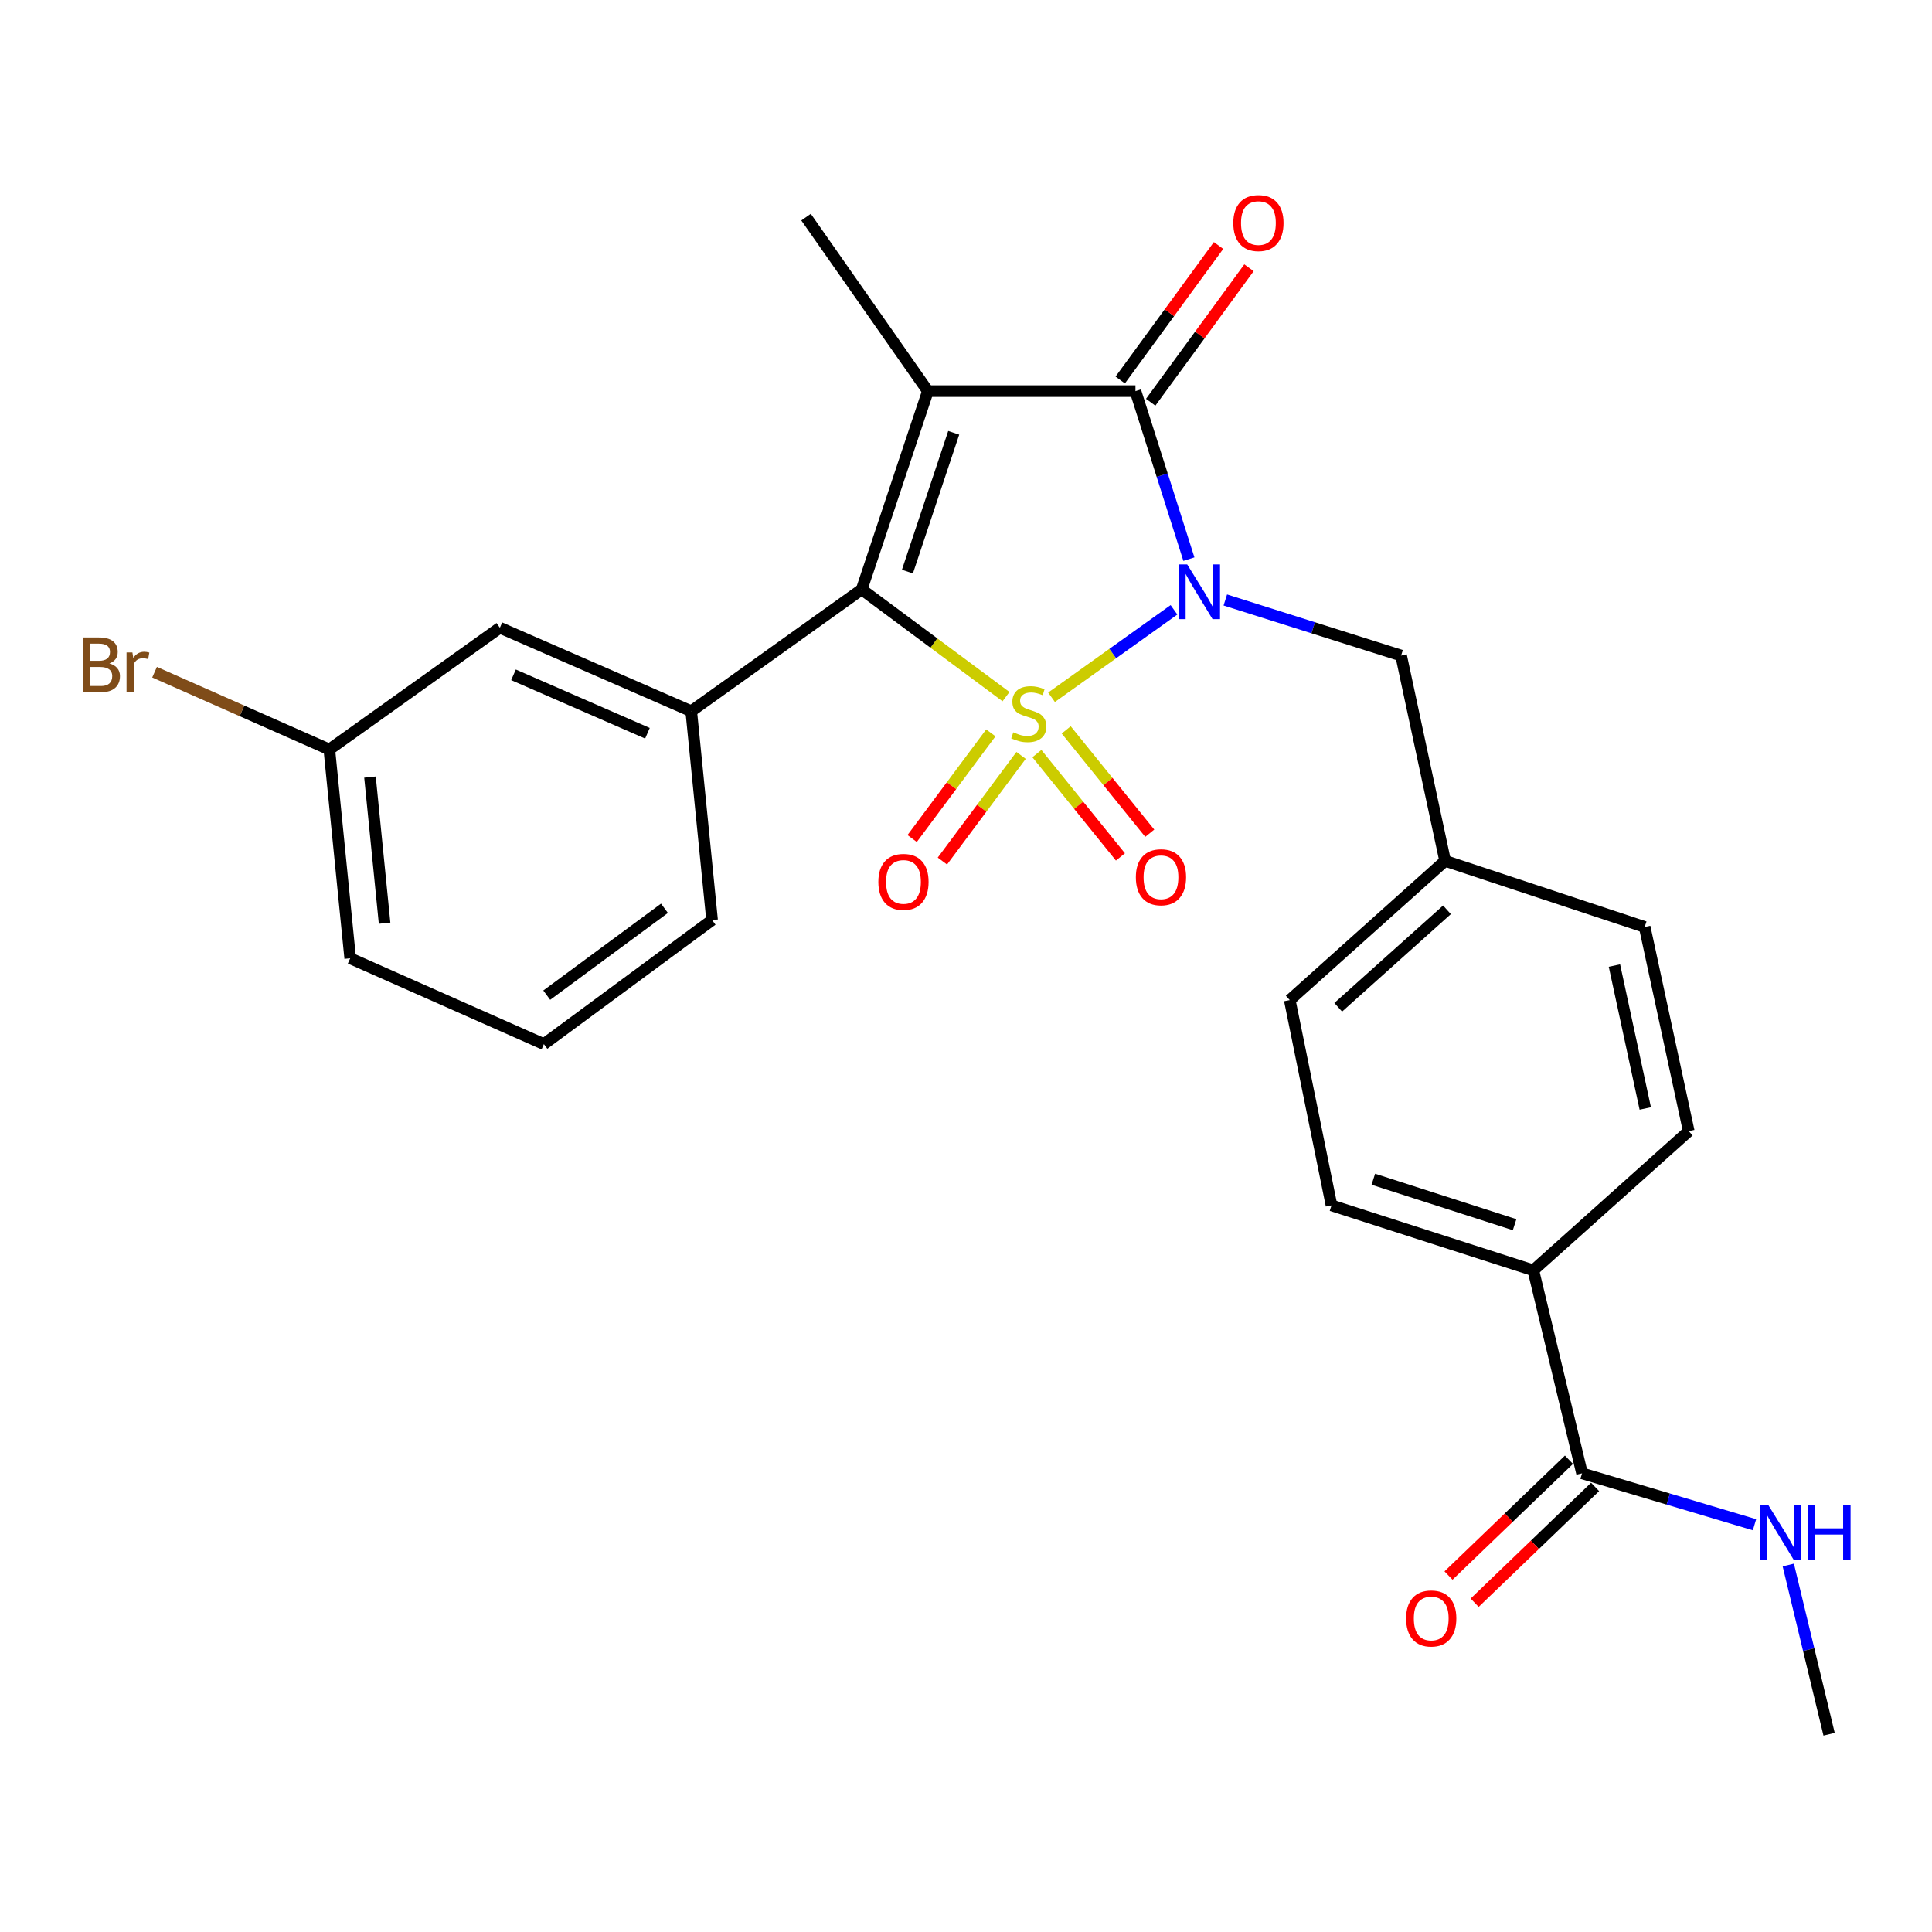 <?xml version='1.0' encoding='iso-8859-1'?>
<svg version='1.1' baseProfile='full'
              xmlns='http://www.w3.org/2000/svg'
                      xmlns:rdkit='http://www.rdkit.org/xml'
                      xmlns:xlink='http://www.w3.org/1999/xlink'
                  xml:space='preserve'
width='1000px' height='1000px' viewBox='0 0 1000 1000'>
<!-- END OF HEADER -->
<rect style='opacity:1.0;fill:#FFFFFF;stroke:none' width='1000' height='1000' x='0' y='0'> </rect>
<path class='bond-0' d='M 544.27,360.906 L 575.962,338.27' style='fill:none;fill-rule:evenodd;stroke:#CCCC00;stroke-width:6px;stroke-linecap:butt;stroke-linejoin:miter;stroke-opacity:1' />
<path class='bond-0' d='M 575.962,338.27 L 607.654,315.634' style='fill:none;fill-rule:evenodd;stroke:#0000FF;stroke-width:6px;stroke-linecap:butt;stroke-linejoin:miter;stroke-opacity:1' />
<path class='bond-1' d='M 520.706,360.58 L 483.365,332.831' style='fill:none;fill-rule:evenodd;stroke:#CCCC00;stroke-width:6px;stroke-linecap:butt;stroke-linejoin:miter;stroke-opacity:1' />
<path class='bond-1' d='M 483.365,332.831 L 446.024,305.081' style='fill:none;fill-rule:evenodd;stroke:#000000;stroke-width:6px;stroke-linecap:butt;stroke-linejoin:miter;stroke-opacity:1' />
<path class='bond-5' d='M 512.858,379.334 L 492.493,406.677' style='fill:none;fill-rule:evenodd;stroke:#CCCC00;stroke-width:6px;stroke-linecap:butt;stroke-linejoin:miter;stroke-opacity:1' />
<path class='bond-5' d='M 492.493,406.677 L 472.128,434.02' style='fill:none;fill-rule:evenodd;stroke:#FF0000;stroke-width:6px;stroke-linecap:butt;stroke-linejoin:miter;stroke-opacity:1' />
<path class='bond-5' d='M 528.512,390.993 L 508.146,418.336' style='fill:none;fill-rule:evenodd;stroke:#CCCC00;stroke-width:6px;stroke-linecap:butt;stroke-linejoin:miter;stroke-opacity:1' />
<path class='bond-5' d='M 508.146,418.336 L 487.781,445.679' style='fill:none;fill-rule:evenodd;stroke:#FF0000;stroke-width:6px;stroke-linecap:butt;stroke-linejoin:miter;stroke-opacity:1' />
<path class='bond-6' d='M 536.691,390.061 L 558.313,416.804' style='fill:none;fill-rule:evenodd;stroke:#CCCC00;stroke-width:6px;stroke-linecap:butt;stroke-linejoin:miter;stroke-opacity:1' />
<path class='bond-6' d='M 558.313,416.804 L 579.934,443.546' style='fill:none;fill-rule:evenodd;stroke:#FF0000;stroke-width:6px;stroke-linecap:butt;stroke-linejoin:miter;stroke-opacity:1' />
<path class='bond-6' d='M 551.869,377.789 L 573.491,404.532' style='fill:none;fill-rule:evenodd;stroke:#CCCC00;stroke-width:6px;stroke-linecap:butt;stroke-linejoin:miter;stroke-opacity:1' />
<path class='bond-6' d='M 573.491,404.532 L 595.112,431.275' style='fill:none;fill-rule:evenodd;stroke:#FF0000;stroke-width:6px;stroke-linecap:butt;stroke-linejoin:miter;stroke-opacity:1' />
<path class='bond-3' d='M 615.373,289.401 L 601.544,245.925' style='fill:none;fill-rule:evenodd;stroke:#0000FF;stroke-width:6px;stroke-linecap:butt;stroke-linejoin:miter;stroke-opacity:1' />
<path class='bond-3' d='M 601.544,245.925 L 587.715,202.449' style='fill:none;fill-rule:evenodd;stroke:#000000;stroke-width:6px;stroke-linecap:butt;stroke-linejoin:miter;stroke-opacity:1' />
<path class='bond-7' d='M 634.223,310.547 L 679.716,324.93' style='fill:none;fill-rule:evenodd;stroke:#0000FF;stroke-width:6px;stroke-linecap:butt;stroke-linejoin:miter;stroke-opacity:1' />
<path class='bond-7' d='M 679.716,324.93 L 725.209,339.314' style='fill:none;fill-rule:evenodd;stroke:#000000;stroke-width:6px;stroke-linecap:butt;stroke-linejoin:miter;stroke-opacity:1' />
<path class='bond-2' d='M 446.024,305.081 L 480.268,202.449' style='fill:none;fill-rule:evenodd;stroke:#000000;stroke-width:6px;stroke-linecap:butt;stroke-linejoin:miter;stroke-opacity:1' />
<path class='bond-2' d='M 469.676,295.864 L 493.646,224.021' style='fill:none;fill-rule:evenodd;stroke:#000000;stroke-width:6px;stroke-linecap:butt;stroke-linejoin:miter;stroke-opacity:1' />
<path class='bond-4' d='M 446.024,305.081 L 357.781,368.125' style='fill:none;fill-rule:evenodd;stroke:#000000;stroke-width:6px;stroke-linecap:butt;stroke-linejoin:miter;stroke-opacity:1' />
<path class='bond-13' d='M 480.268,202.449 L 417.214,112.384' style='fill:none;fill-rule:evenodd;stroke:#000000;stroke-width:6px;stroke-linecap:butt;stroke-linejoin:miter;stroke-opacity:1' />
<path class='bond-26' d='M 480.268,202.449 L 587.715,202.449' style='fill:none;fill-rule:evenodd;stroke:#000000;stroke-width:6px;stroke-linecap:butt;stroke-linejoin:miter;stroke-opacity:1' />
<path class='bond-9' d='M 595.594,208.207 L 621.035,173.399' style='fill:none;fill-rule:evenodd;stroke:#000000;stroke-width:6px;stroke-linecap:butt;stroke-linejoin:miter;stroke-opacity:1' />
<path class='bond-9' d='M 621.035,173.399 L 646.475,138.591' style='fill:none;fill-rule:evenodd;stroke:#FF0000;stroke-width:6px;stroke-linecap:butt;stroke-linejoin:miter;stroke-opacity:1' />
<path class='bond-9' d='M 579.836,196.69 L 605.277,161.882' style='fill:none;fill-rule:evenodd;stroke:#000000;stroke-width:6px;stroke-linecap:butt;stroke-linejoin:miter;stroke-opacity:1' />
<path class='bond-9' d='M 605.277,161.882 L 630.717,127.074' style='fill:none;fill-rule:evenodd;stroke:#FF0000;stroke-width:6px;stroke-linecap:butt;stroke-linejoin:miter;stroke-opacity:1' />
<path class='bond-11' d='M 357.781,368.125 L 258.737,324.914' style='fill:none;fill-rule:evenodd;stroke:#000000;stroke-width:6px;stroke-linecap:butt;stroke-linejoin:miter;stroke-opacity:1' />
<path class='bond-11' d='M 335.119,379.533 L 265.789,349.285' style='fill:none;fill-rule:evenodd;stroke:#000000;stroke-width:6px;stroke-linecap:butt;stroke-linejoin:miter;stroke-opacity:1' />
<path class='bond-21' d='M 357.781,368.125 L 368.57,476.212' style='fill:none;fill-rule:evenodd;stroke:#000000;stroke-width:6px;stroke-linecap:butt;stroke-linejoin:miter;stroke-opacity:1' />
<path class='bond-17' d='M 725.209,339.314 L 747.991,445.579' style='fill:none;fill-rule:evenodd;stroke:#000000;stroke-width:6px;stroke-linecap:butt;stroke-linejoin:miter;stroke-opacity:1' />
<path class='bond-8' d='M 818.853,762.586 L 793.642,657.513' style='fill:none;fill-rule:evenodd;stroke:#000000;stroke-width:6px;stroke-linecap:butt;stroke-linejoin:miter;stroke-opacity:1' />
<path class='bond-12' d='M 812.089,755.551 L 780.917,785.523' style='fill:none;fill-rule:evenodd;stroke:#000000;stroke-width:6px;stroke-linecap:butt;stroke-linejoin:miter;stroke-opacity:1' />
<path class='bond-12' d='M 780.917,785.523 L 749.745,815.495' style='fill:none;fill-rule:evenodd;stroke:#FF0000;stroke-width:6px;stroke-linecap:butt;stroke-linejoin:miter;stroke-opacity:1' />
<path class='bond-12' d='M 825.617,769.62 L 794.445,799.593' style='fill:none;fill-rule:evenodd;stroke:#000000;stroke-width:6px;stroke-linecap:butt;stroke-linejoin:miter;stroke-opacity:1' />
<path class='bond-12' d='M 794.445,799.593 L 763.273,829.565' style='fill:none;fill-rule:evenodd;stroke:#FF0000;stroke-width:6px;stroke-linecap:butt;stroke-linejoin:miter;stroke-opacity:1' />
<path class='bond-14' d='M 818.853,762.586 L 863.492,775.891' style='fill:none;fill-rule:evenodd;stroke:#000000;stroke-width:6px;stroke-linecap:butt;stroke-linejoin:miter;stroke-opacity:1' />
<path class='bond-14' d='M 863.492,775.891 L 908.131,789.197' style='fill:none;fill-rule:evenodd;stroke:#0000FF;stroke-width:6px;stroke-linecap:butt;stroke-linejoin:miter;stroke-opacity:1' />
<path class='bond-10' d='M 793.642,657.513 L 689.187,623.899' style='fill:none;fill-rule:evenodd;stroke:#000000;stroke-width:6px;stroke-linecap:butt;stroke-linejoin:miter;stroke-opacity:1' />
<path class='bond-10' d='M 783.953,633.891 L 710.835,610.361' style='fill:none;fill-rule:evenodd;stroke:#000000;stroke-width:6px;stroke-linecap:butt;stroke-linejoin:miter;stroke-opacity:1' />
<path class='bond-28' d='M 793.642,657.513 L 874.089,585.47' style='fill:none;fill-rule:evenodd;stroke:#000000;stroke-width:6px;stroke-linecap:butt;stroke-linejoin:miter;stroke-opacity:1' />
<path class='bond-18' d='M 258.737,324.914 L 170.461,387.947' style='fill:none;fill-rule:evenodd;stroke:#000000;stroke-width:6px;stroke-linecap:butt;stroke-linejoin:miter;stroke-opacity:1' />
<path class='bond-25' d='M 925.613,810.042 L 936.176,853.841' style='fill:none;fill-rule:evenodd;stroke:#0000FF;stroke-width:6px;stroke-linecap:butt;stroke-linejoin:miter;stroke-opacity:1' />
<path class='bond-25' d='M 936.176,853.841 L 946.739,897.64' style='fill:none;fill-rule:evenodd;stroke:#000000;stroke-width:6px;stroke-linecap:butt;stroke-linejoin:miter;stroke-opacity:1' />
<path class='bond-15' d='M 689.187,623.899 L 667.576,517.633' style='fill:none;fill-rule:evenodd;stroke:#000000;stroke-width:6px;stroke-linecap:butt;stroke-linejoin:miter;stroke-opacity:1' />
<path class='bond-16' d='M 874.089,585.47 L 851.285,479.801' style='fill:none;fill-rule:evenodd;stroke:#000000;stroke-width:6px;stroke-linecap:butt;stroke-linejoin:miter;stroke-opacity:1' />
<path class='bond-16' d='M 851.589,573.737 L 835.627,499.768' style='fill:none;fill-rule:evenodd;stroke:#000000;stroke-width:6px;stroke-linecap:butt;stroke-linejoin:miter;stroke-opacity:1' />
<path class='bond-19' d='M 747.991,445.579 L 851.285,479.801' style='fill:none;fill-rule:evenodd;stroke:#000000;stroke-width:6px;stroke-linecap:butt;stroke-linejoin:miter;stroke-opacity:1' />
<path class='bond-20' d='M 747.991,445.579 L 667.576,517.633' style='fill:none;fill-rule:evenodd;stroke:#000000;stroke-width:6px;stroke-linecap:butt;stroke-linejoin:miter;stroke-opacity:1' />
<path class='bond-20' d='M 748.954,470.924 L 692.664,521.362' style='fill:none;fill-rule:evenodd;stroke:#000000;stroke-width:6px;stroke-linecap:butt;stroke-linejoin:miter;stroke-opacity:1' />
<path class='bond-22' d='M 170.461,387.947 L 125.233,367.936' style='fill:none;fill-rule:evenodd;stroke:#000000;stroke-width:6px;stroke-linecap:butt;stroke-linejoin:miter;stroke-opacity:1' />
<path class='bond-22' d='M 125.233,367.936 L 80.004,347.926' style='fill:none;fill-rule:evenodd;stroke:#7F4C19;stroke-width:6px;stroke-linecap:butt;stroke-linejoin:miter;stroke-opacity:1' />
<path class='bond-27' d='M 170.461,387.947 L 181.261,496.001' style='fill:none;fill-rule:evenodd;stroke:#000000;stroke-width:6px;stroke-linecap:butt;stroke-linejoin:miter;stroke-opacity:1' />
<path class='bond-27' d='M 191.503,402.214 L 199.063,477.852' style='fill:none;fill-rule:evenodd;stroke:#000000;stroke-width:6px;stroke-linecap:butt;stroke-linejoin:miter;stroke-opacity:1' />
<path class='bond-23' d='M 368.57,476.212 L 281.519,540.426' style='fill:none;fill-rule:evenodd;stroke:#000000;stroke-width:6px;stroke-linecap:butt;stroke-linejoin:miter;stroke-opacity:1' />
<path class='bond-23' d='M 343.926,470.137 L 282.99,515.087' style='fill:none;fill-rule:evenodd;stroke:#000000;stroke-width:6px;stroke-linecap:butt;stroke-linejoin:miter;stroke-opacity:1' />
<path class='bond-24' d='M 281.519,540.426 L 181.261,496.001' style='fill:none;fill-rule:evenodd;stroke:#000000;stroke-width:6px;stroke-linecap:butt;stroke-linejoin:miter;stroke-opacity:1' />
<path  class='atom-0' d='M 524.479 379.048
Q 524.799 379.168, 526.119 379.728
Q 527.439 380.288, 528.879 380.648
Q 530.359 380.968, 531.799 380.968
Q 534.479 380.968, 536.039 379.688
Q 537.599 378.368, 537.599 376.088
Q 537.599 374.528, 536.799 373.568
Q 536.039 372.608, 534.839 372.088
Q 533.639 371.568, 531.639 370.968
Q 529.119 370.208, 527.599 369.488
Q 526.119 368.768, 525.039 367.248
Q 523.999 365.728, 523.999 363.168
Q 523.999 359.608, 526.399 357.408
Q 528.839 355.208, 533.639 355.208
Q 536.919 355.208, 540.639 356.768
L 539.719 359.848
Q 536.319 358.448, 533.759 358.448
Q 530.999 358.448, 529.479 359.608
Q 527.959 360.728, 527.999 362.688
Q 527.999 364.208, 528.759 365.128
Q 529.559 366.048, 530.679 366.568
Q 531.839 367.088, 533.759 367.688
Q 536.319 368.488, 537.839 369.288
Q 539.359 370.088, 540.439 371.728
Q 541.559 373.328, 541.559 376.088
Q 541.559 380.008, 538.919 382.128
Q 536.319 384.208, 531.959 384.208
Q 529.439 384.208, 527.519 383.648
Q 525.639 383.128, 523.399 382.208
L 524.479 379.048
' fill='#CCCC00'/>
<path  class='atom-1' d='M 614.484 292.125
L 623.764 307.125
Q 624.684 308.605, 626.164 311.285
Q 627.644 313.965, 627.724 314.125
L 627.724 292.125
L 631.484 292.125
L 631.484 320.445
L 627.604 320.445
L 617.644 304.045
Q 616.484 302.125, 615.244 299.925
Q 614.044 297.725, 613.684 297.045
L 613.684 320.445
L 610.004 320.445
L 610.004 292.125
L 614.484 292.125
' fill='#0000FF'/>
<path  class='atom-6' d='M 454.635 456.47
Q 454.635 449.67, 457.995 445.87
Q 461.355 442.07, 467.635 442.07
Q 473.915 442.07, 477.275 445.87
Q 480.635 449.67, 480.635 456.47
Q 480.635 463.35, 477.235 467.27
Q 473.835 471.15, 467.635 471.15
Q 461.395 471.15, 457.995 467.27
Q 454.635 463.39, 454.635 456.47
M 467.635 467.95
Q 471.955 467.95, 474.275 465.07
Q 476.635 462.15, 476.635 456.47
Q 476.635 450.91, 474.275 448.11
Q 471.955 445.27, 467.635 445.27
Q 463.315 445.27, 460.955 448.07
Q 458.635 450.87, 458.635 456.47
Q 458.635 462.19, 460.955 465.07
Q 463.315 467.95, 467.635 467.95
' fill='#FF0000'/>
<path  class='atom-7' d='M 587.922 454.063
Q 587.922 447.263, 591.282 443.463
Q 594.642 439.663, 600.922 439.663
Q 607.202 439.663, 610.562 443.463
Q 613.922 447.263, 613.922 454.063
Q 613.922 460.943, 610.522 464.863
Q 607.122 468.743, 600.922 468.743
Q 594.682 468.743, 591.282 464.863
Q 587.922 460.983, 587.922 454.063
M 600.922 465.543
Q 605.242 465.543, 607.562 462.663
Q 609.922 459.743, 609.922 454.063
Q 609.922 448.503, 607.562 445.703
Q 605.242 442.863, 600.922 442.863
Q 596.602 442.863, 594.242 445.663
Q 591.922 448.463, 591.922 454.063
Q 591.922 459.783, 594.242 462.663
Q 596.602 465.543, 600.922 465.543
' fill='#FF0000'/>
<path  class='atom-10' d='M 638.355 115.456
Q 638.355 108.656, 641.715 104.856
Q 645.075 101.056, 651.355 101.056
Q 657.635 101.056, 660.995 104.856
Q 664.355 108.656, 664.355 115.456
Q 664.355 122.336, 660.955 126.256
Q 657.555 130.136, 651.355 130.136
Q 645.115 130.136, 641.715 126.256
Q 638.355 122.376, 638.355 115.456
M 651.355 126.936
Q 655.675 126.936, 657.995 124.056
Q 660.355 121.136, 660.355 115.456
Q 660.355 109.896, 657.995 107.096
Q 655.675 104.256, 651.355 104.256
Q 647.035 104.256, 644.675 107.056
Q 642.355 109.856, 642.355 115.456
Q 642.355 121.176, 644.675 124.056
Q 647.035 126.936, 651.355 126.936
' fill='#FF0000'/>
<path  class='atom-13' d='M 727.802 837.713
Q 727.802 830.913, 731.162 827.113
Q 734.522 823.313, 740.802 823.313
Q 747.082 823.313, 750.442 827.113
Q 753.802 830.913, 753.802 837.713
Q 753.802 844.593, 750.402 848.513
Q 747.002 852.393, 740.802 852.393
Q 734.562 852.393, 731.162 848.513
Q 727.802 844.633, 727.802 837.713
M 740.802 849.193
Q 745.122 849.193, 747.442 846.313
Q 749.802 843.393, 749.802 837.713
Q 749.802 832.153, 747.442 829.353
Q 745.122 826.513, 740.802 826.513
Q 736.482 826.513, 734.122 829.313
Q 731.802 832.113, 731.802 837.713
Q 731.802 843.433, 734.122 846.313
Q 736.482 849.193, 740.802 849.193
' fill='#FF0000'/>
<path  class='atom-15' d='M 915.29 779.036
L 924.57 794.036
Q 925.49 795.516, 926.97 798.196
Q 928.45 800.876, 928.53 801.036
L 928.53 779.036
L 932.29 779.036
L 932.29 807.356
L 928.41 807.356
L 918.45 790.956
Q 917.29 789.036, 916.05 786.836
Q 914.85 784.636, 914.49 783.956
L 914.49 807.356
L 910.81 807.356
L 910.81 779.036
L 915.29 779.036
' fill='#0000FF'/>
<path  class='atom-15' d='M 935.69 779.036
L 939.53 779.036
L 939.53 791.076
L 954.01 791.076
L 954.01 779.036
L 957.85 779.036
L 957.85 807.356
L 954.01 807.356
L 954.01 794.276
L 939.53 794.276
L 939.53 807.356
L 935.69 807.356
L 935.69 779.036
' fill='#0000FF'/>
<path  class='atom-23' d='M 56.616 343.398
Q 59.336 344.158, 60.696 345.838
Q 62.096 347.478, 62.096 349.918
Q 62.096 353.838, 59.576 356.078
Q 57.096 358.278, 52.376 358.278
L 42.856 358.278
L 42.856 329.958
L 51.216 329.958
Q 56.056 329.958, 58.496 331.918
Q 60.936 333.878, 60.936 337.478
Q 60.936 341.758, 56.616 343.398
M 46.656 333.158
L 46.656 342.038
L 51.216 342.038
Q 54.016 342.038, 55.456 340.918
Q 56.936 339.758, 56.936 337.478
Q 56.936 333.158, 51.216 333.158
L 46.656 333.158
M 52.376 355.078
Q 55.136 355.078, 56.616 353.758
Q 58.096 352.438, 58.096 349.918
Q 58.096 347.598, 56.456 346.438
Q 54.856 345.238, 51.776 345.238
L 46.656 345.238
L 46.656 355.078
L 52.376 355.078
' fill='#7F4C19'/>
<path  class='atom-23' d='M 68.536 337.718
L 68.976 340.558
Q 71.136 337.358, 74.656 337.358
Q 75.776 337.358, 77.296 337.758
L 76.696 341.118
Q 74.976 340.718, 74.016 340.718
Q 72.336 340.718, 71.216 341.398
Q 70.136 342.038, 69.256 343.598
L 69.256 358.278
L 65.496 358.278
L 65.496 337.718
L 68.536 337.718
' fill='#7F4C19'/>
</svg>
